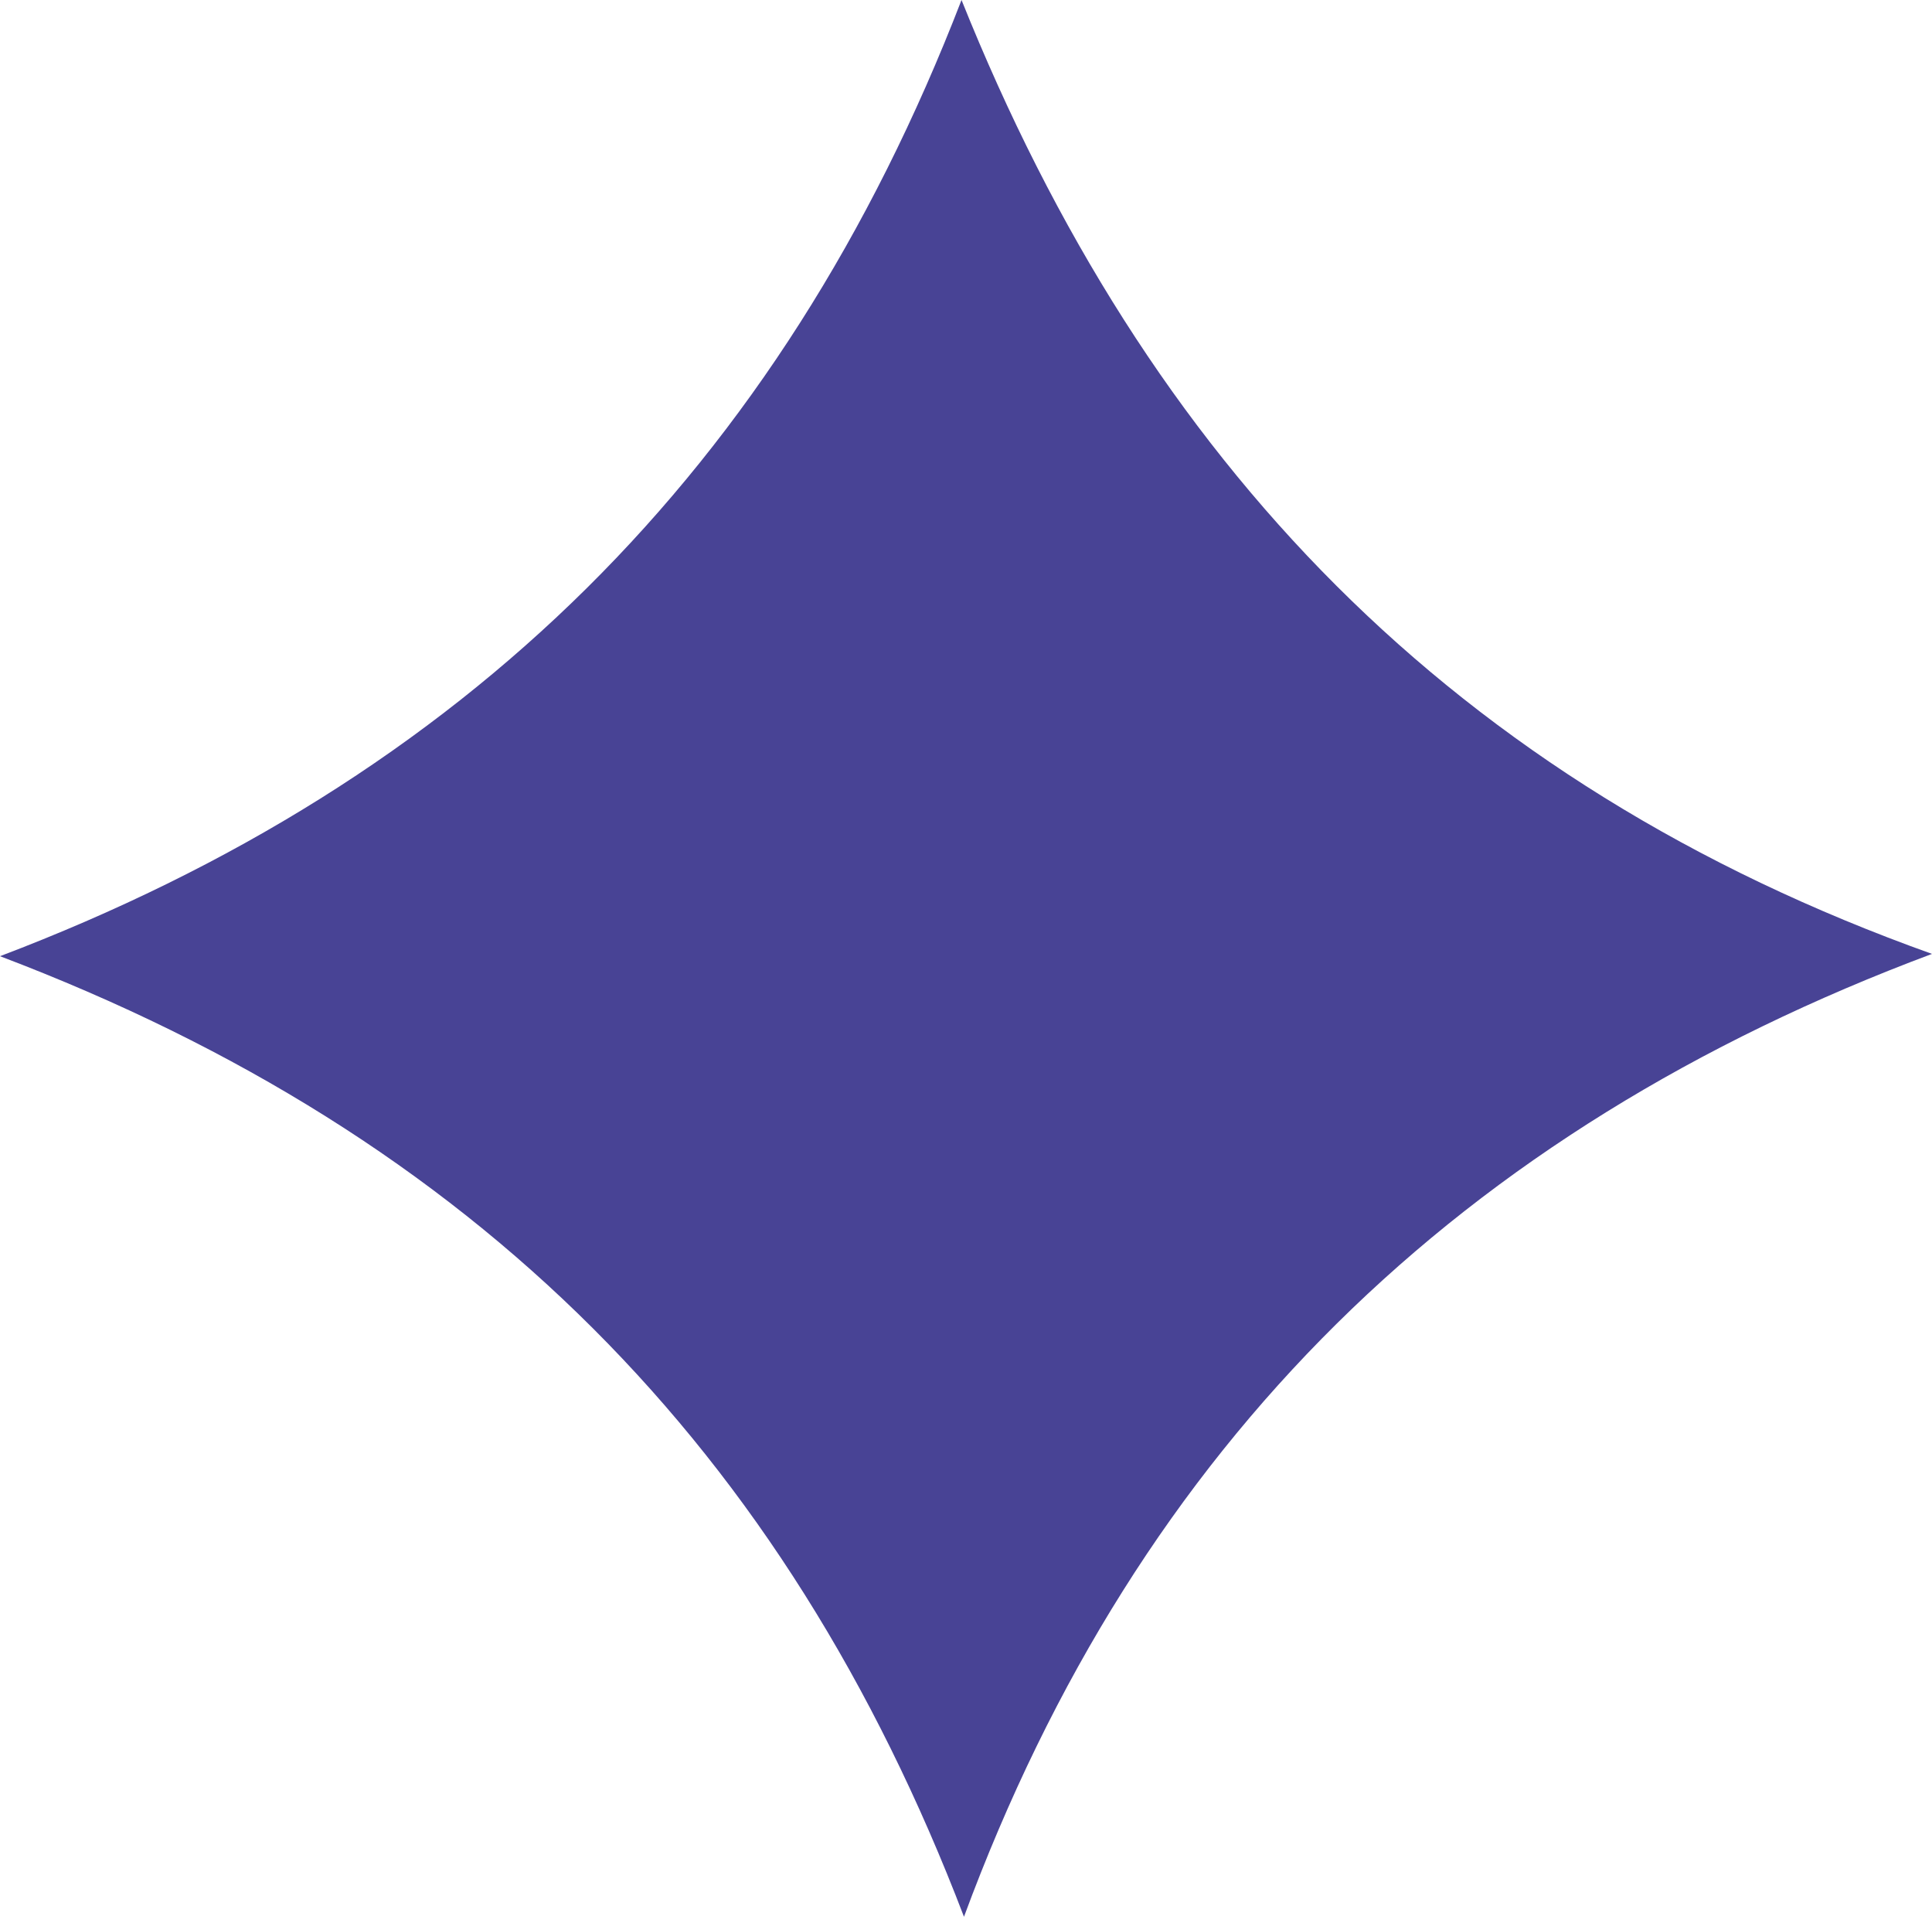 <?xml version="1.0" encoding="UTF-8"?> <svg xmlns="http://www.w3.org/2000/svg" viewBox="0 0 243.67 241.69"><defs><style>.cls-1{fill:#484395;}</style></defs><g id="Слой_2" data-name="Слой 2"><g id="Слой_1-2" data-name="Слой 1"><path class="cls-1" d="M121.58,241.69C99,182.65,59.94,143.3,0,120.57,58.44,98.39,98.4,59.26,121.27,0c23.35,58.22,62,98.71,122.4,120.28C184.17,142.53,143.68,181.87,121.58,241.69Z"></path></g></g></svg> 